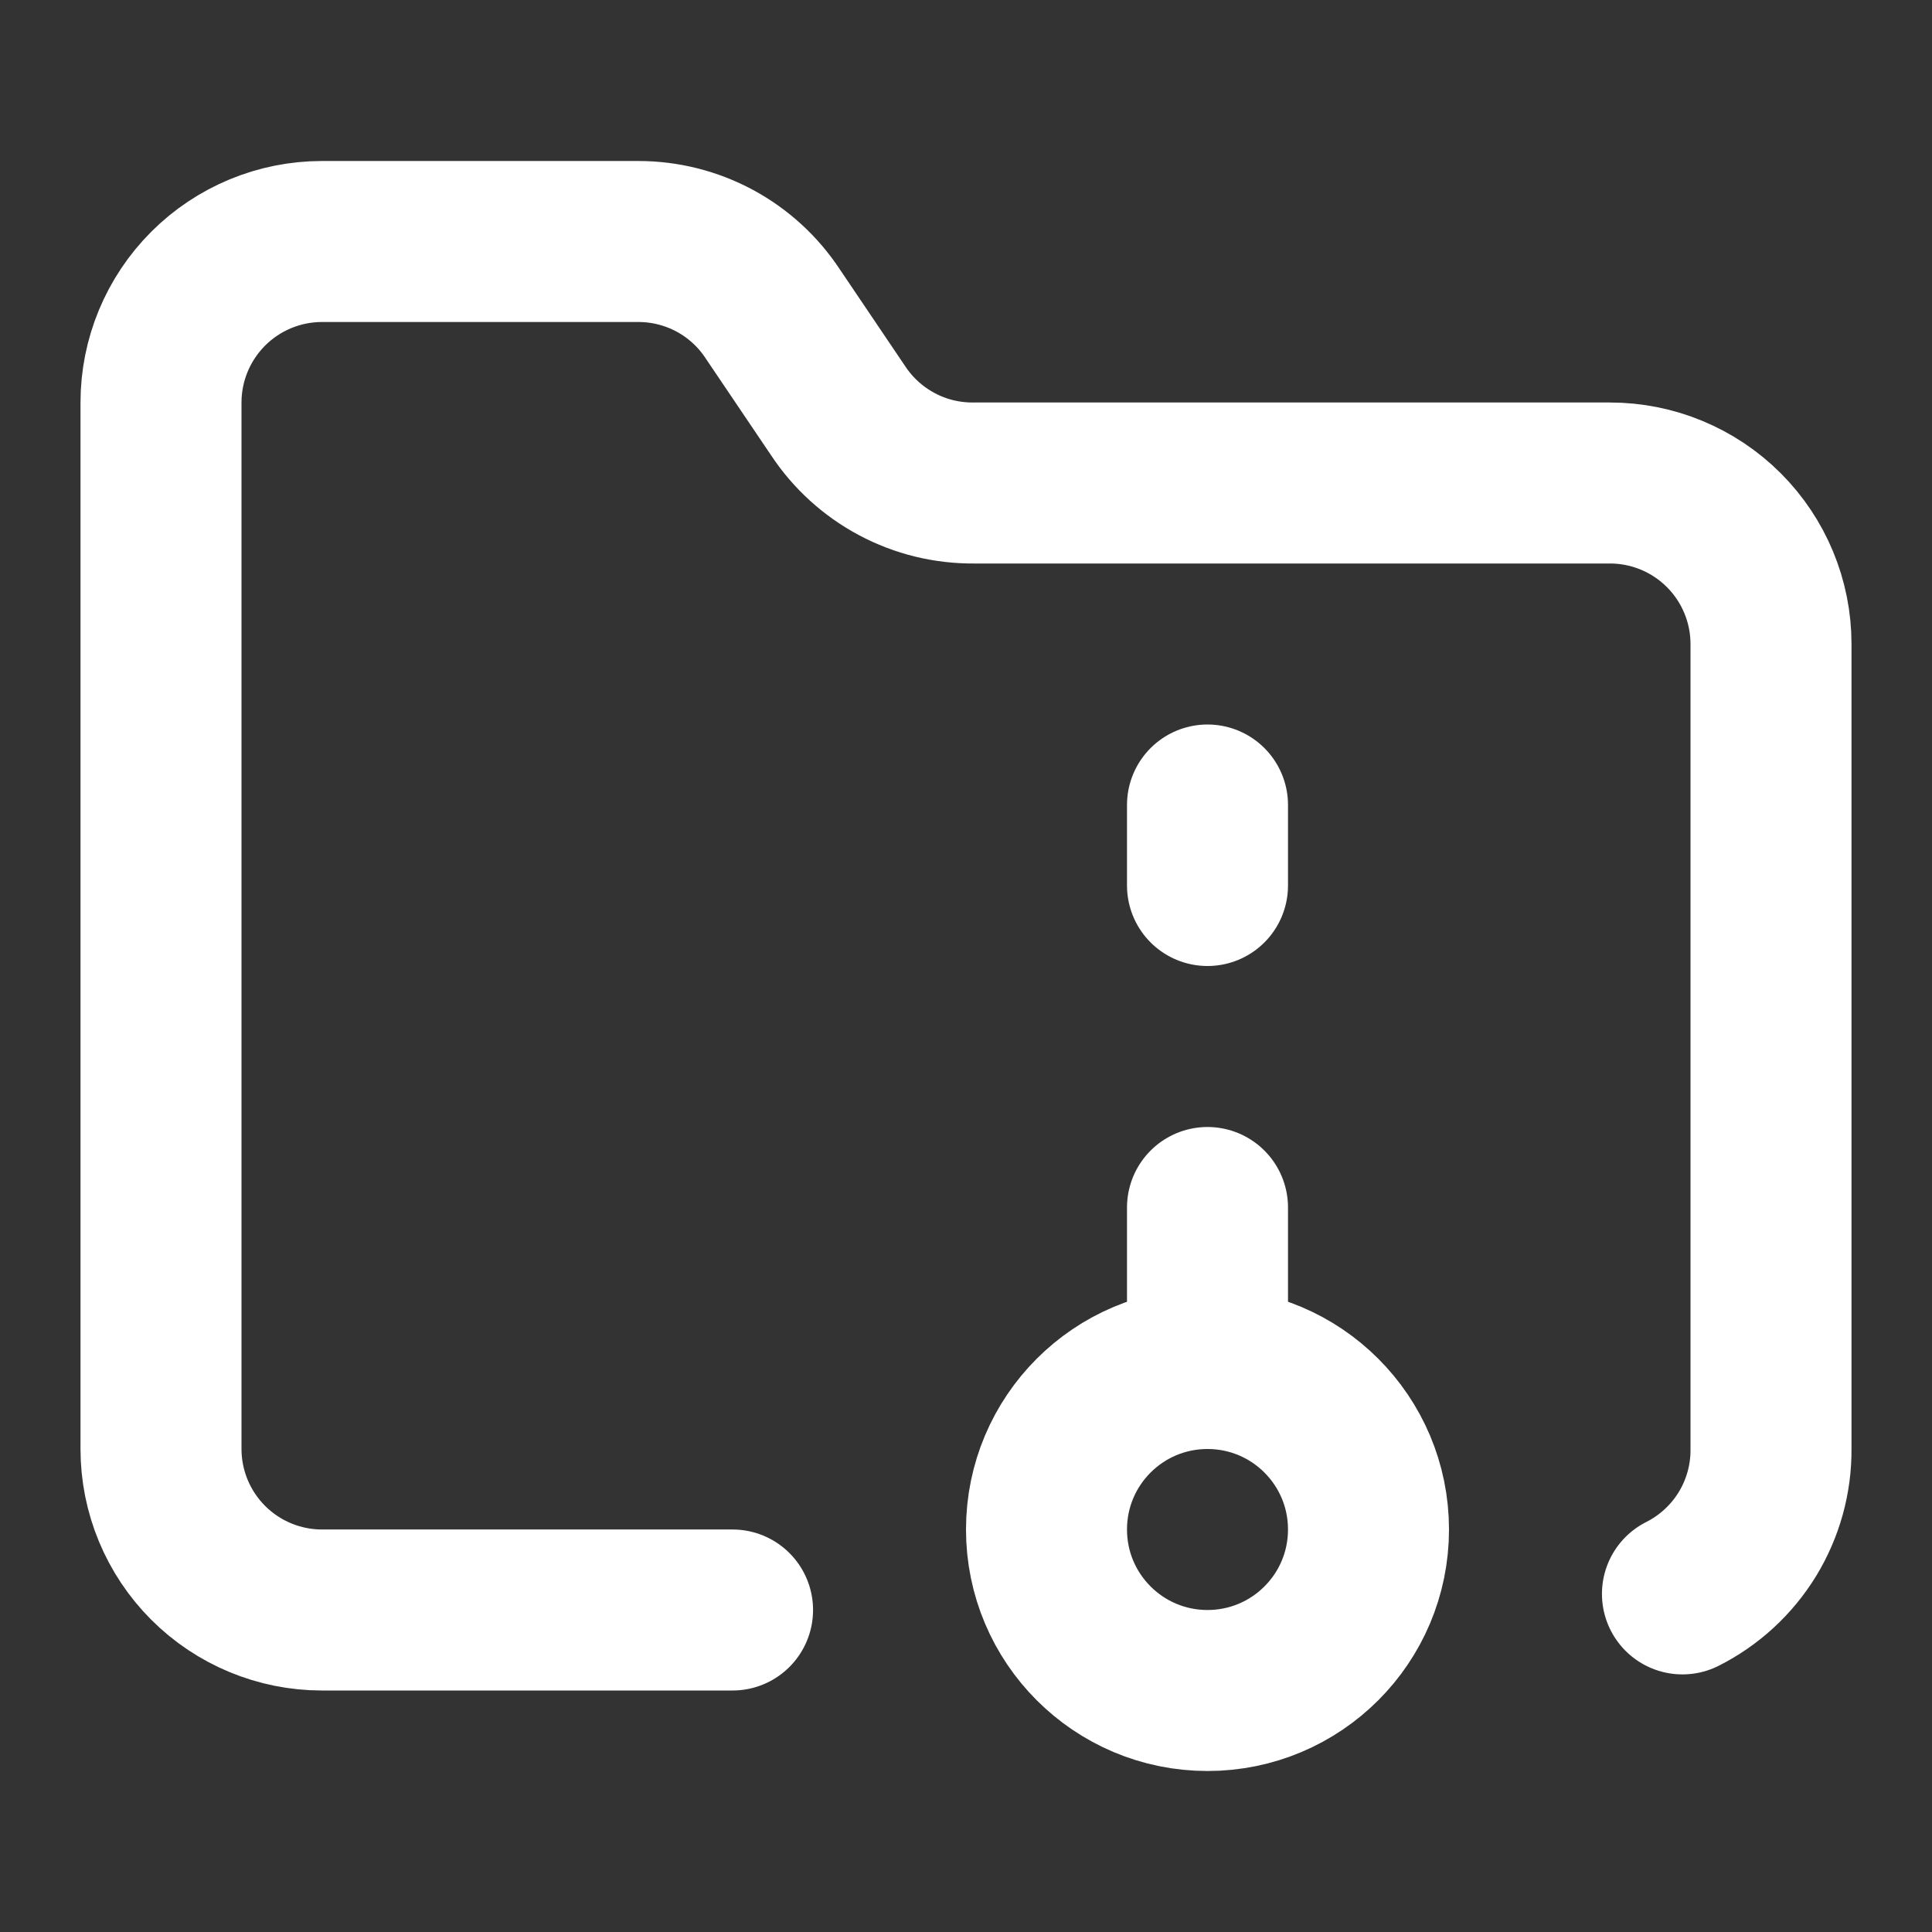 <svg width="24" height="24" viewBox="0 0 24 24" fill="none" xmlns="http://www.w3.org/2000/svg">
<rect x="0" y="0" width="24" height="24" fill="#333333" stroke="none"/>
<path d="M15 21C16.105 21 17 20.105 17 19C17 17.895 16.105 17 15 17C13.895 17 13 17.895 13 19C13 20.105 13.895 21 15 21Z" stroke="white" stroke-width="2" stroke-linecap="round" stroke-linejoin="round"/>
<path d="M20.9 19.8C21.233 19.632 21.512 19.375 21.707 19.057C21.901 18.739 22.003 18.373 22 18V8C22 7.47 21.789 6.961 21.414 6.586C21.039 6.211 20.53 6 20 6H12.1C11.765 6.003 11.435 5.923 11.14 5.765C10.845 5.608 10.594 5.379 10.41 5.1L9.6 3.9C9.418 3.623 9.17 3.396 8.879 3.239C8.587 3.082 8.261 3 7.93 3H4C3.47 3 2.961 3.211 2.586 3.586C2.211 3.961 2 4.47 2 5V18C2 18.53 2.211 19.039 2.586 19.414C2.961 19.789 3.47 20 4 20H9.1" stroke="white" stroke-width="2" stroke-linecap="round" stroke-linejoin="round"/>
<path d="M15 11V10" stroke="white" stroke-width="2" stroke-linecap="round" stroke-linejoin="round"/>
<path d="M15 17V15" stroke="white" stroke-width="2" stroke-linecap="round" stroke-linejoin="round"/>
</svg>
